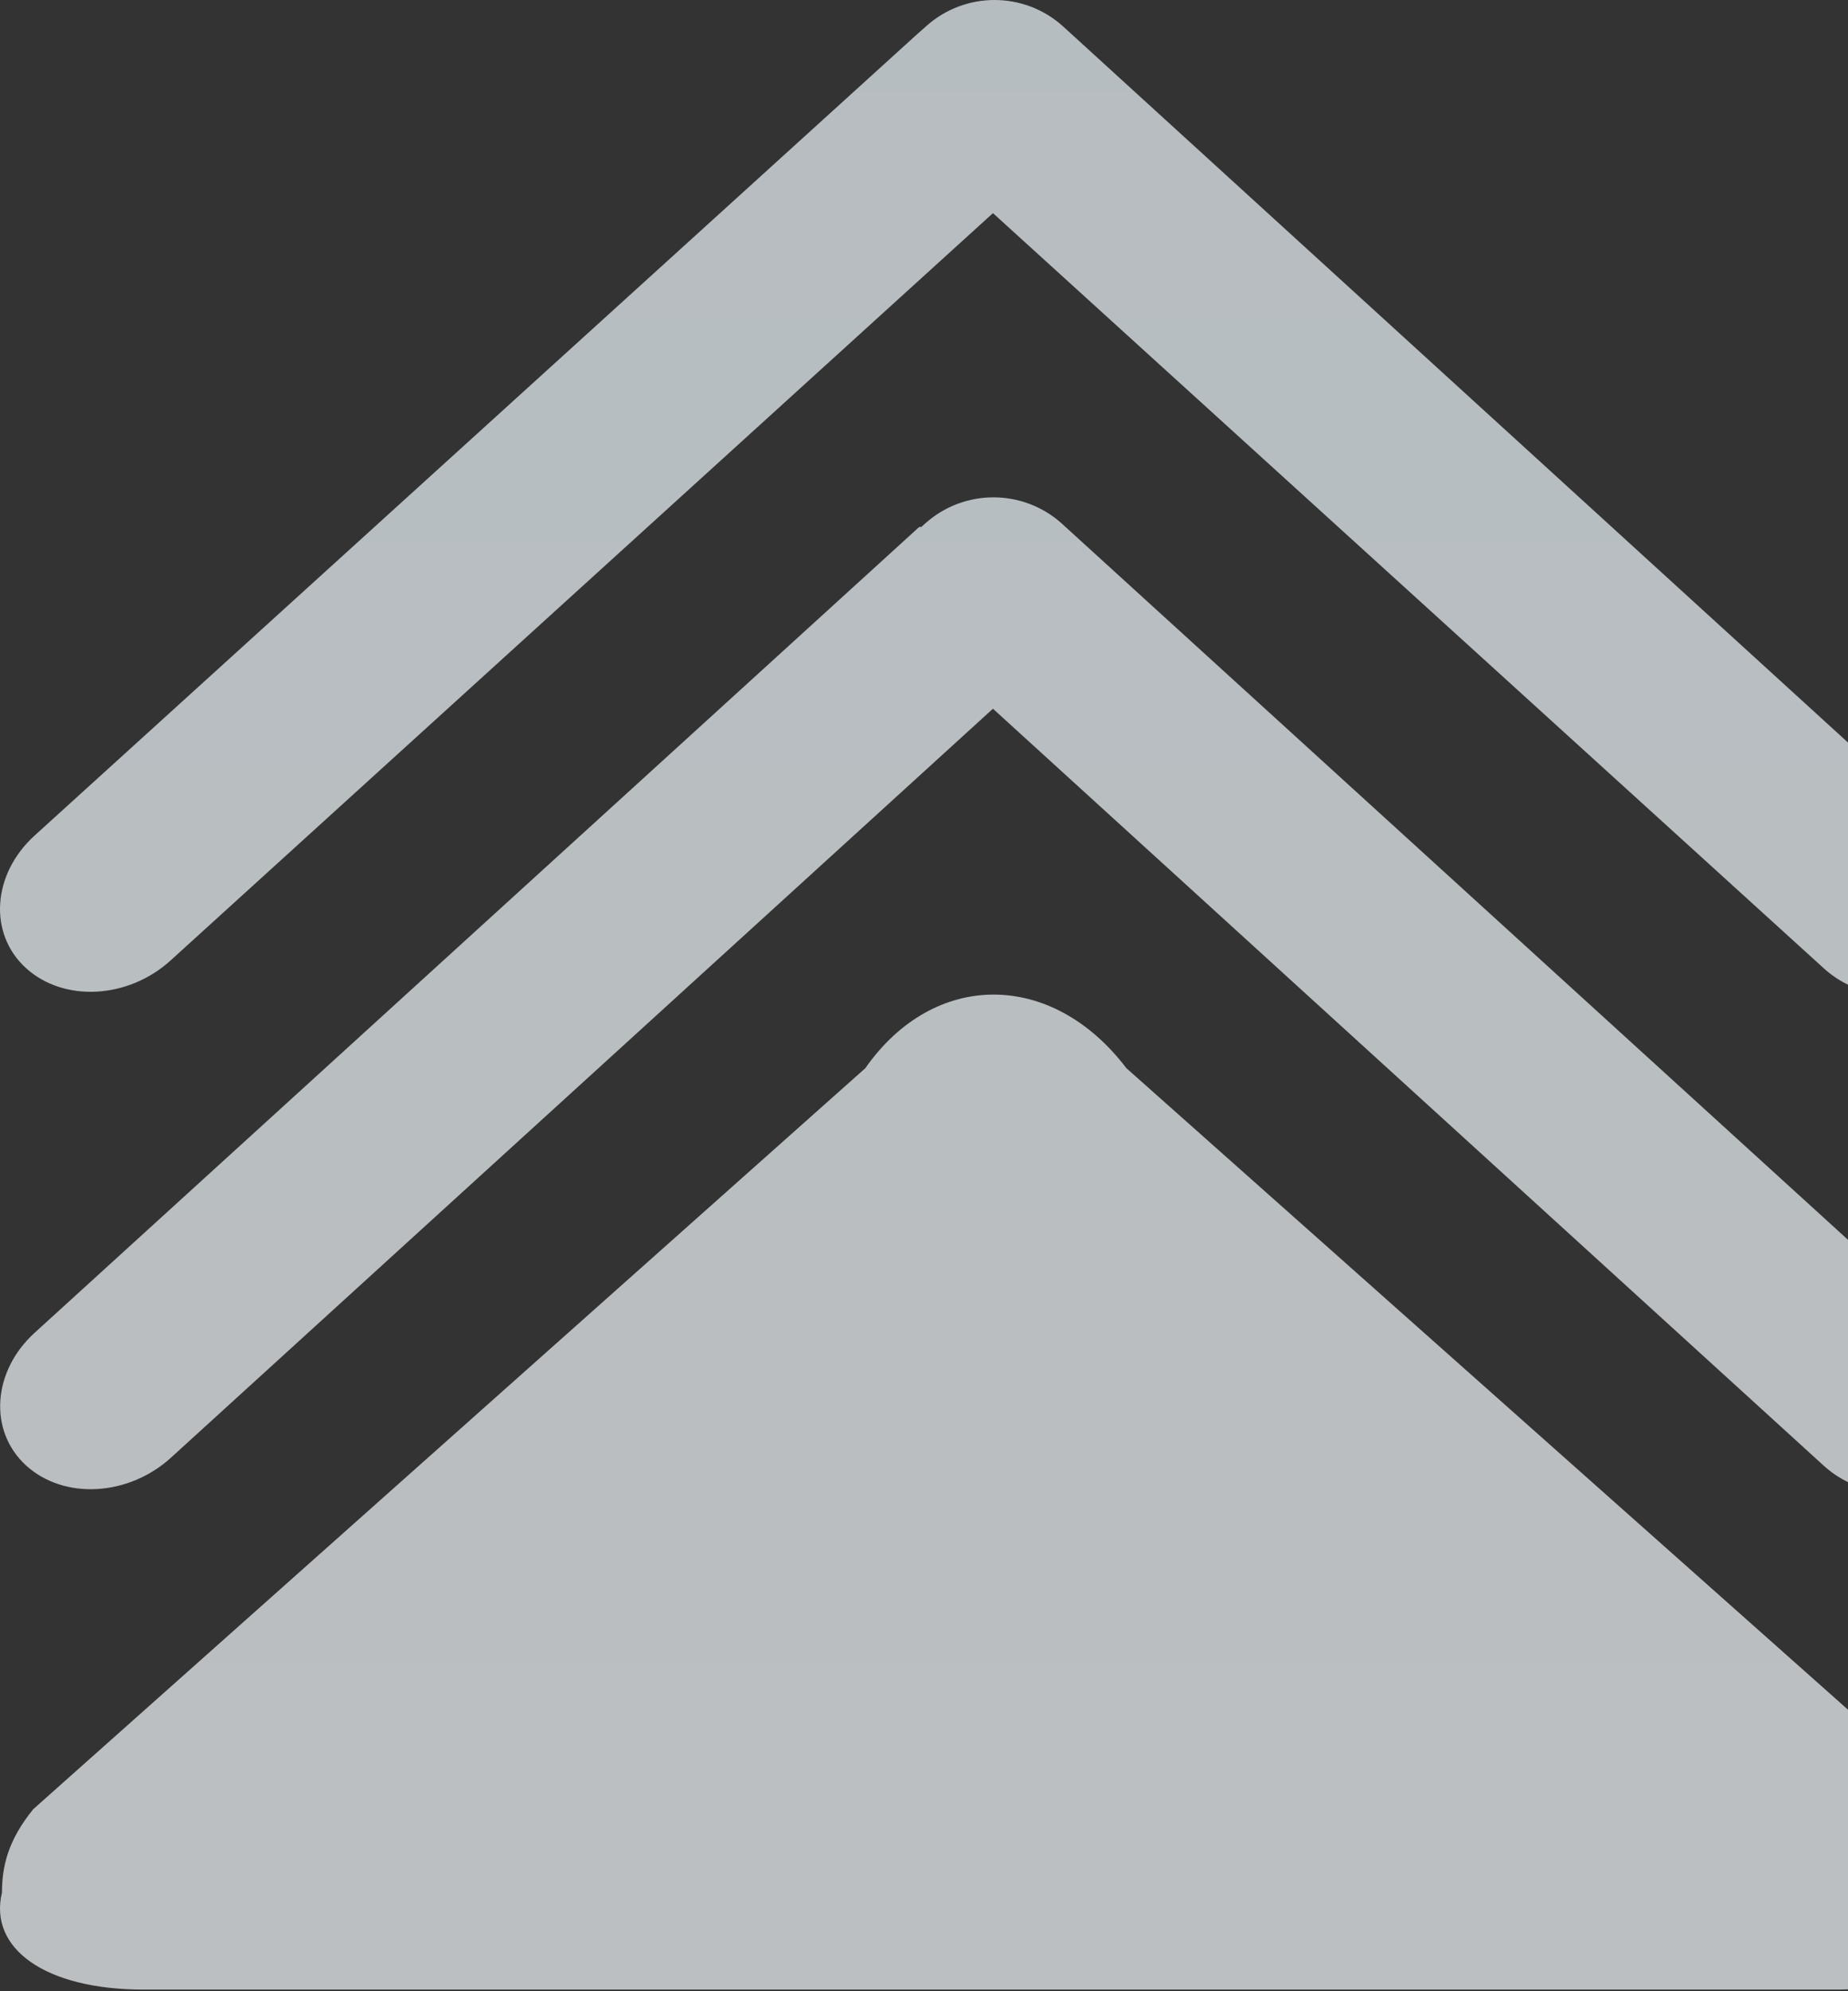 <?xml version="1.0" encoding="UTF-8"?>
<svg xmlns="http://www.w3.org/2000/svg" xmlns:xlink="http://www.w3.org/1999/xlink" width="130px" height="140px" viewBox="0 0 130 140" version="1.1">
  <rect x="0" y="0" width="130" height="140" fill="#333333" stroke="none"/>
  <title>形状</title>
  <defs>
    <linearGradient x1="50%" y1="0%" x2="50%" y2="100%" id="linearGradient-1">
      <stop stop-color="#EFF9FF" offset="0%"></stop>
      <stop stop-color="#F8FCFF" offset="100%"></stop>
    </linearGradient>
  </defs>
  <g id="页面-1" stroke="none" stroke-width="1" fill="none" fill-rule="evenodd" opacity="0.695">
    <g id="产品-boss" transform="translate(-1020, -3889)" fill="url(#linearGradient-1)" fill-rule="nonzero">
      <g id="产品优势" transform="translate(360, 3763)">
        <g id="形状" transform="translate(410, 62)">
          <path d="M314.503,101.196 L252.438,157.705 C249.469,160.403 249.169,164.601 251.838,167.04 C254.516,169.468 259.034,169.198 262.012,166.5 L319.85,113.829 L378.348,167.1 C381.077,169.531 385.194,169.531 387.923,167.1 C389.193,166.008 389.923,164.417 389.923,162.742 C389.923,161.067 389.193,159.476 387.923,158.384 L324.678,100.796 C321.948,98.359 317.823,98.359 315.093,100.796 L314.793,101.066 C314.723,100.996 314.653,101.066 314.493,101.196 L314.503,101.196 Z M315.173,65.824 C317.902,63.392 322.019,63.392 324.748,65.824 L387.923,123.432 C389.192,124.52 389.922,126.108 389.922,127.779 C389.922,129.451 389.192,131.039 387.923,132.127 C385.194,134.558 381.077,134.558 378.348,132.127 L319.85,78.986 L262.002,131.527 C259.034,134.226 254.506,134.496 251.828,132.067 C249.159,129.638 249.459,125.451 252.428,122.752 L314.573,66.353 L314.873,66.093 L315.173,65.824 Z M379.078,203.885 L260.103,203.885 C253.177,203.885 249.189,200.996 250.139,197.058 C250.139,195.229 250.559,193.39 252.338,191.202 L310.875,139.1 C315.703,132.204 323.988,132.204 329.235,139.1 L387.773,191.112 C392.6,198.028 389.132,203.885 379.068,203.885 L379.078,203.885 Z"></path>
        </g>
      </g>
    </g>
  </g>
</svg>
